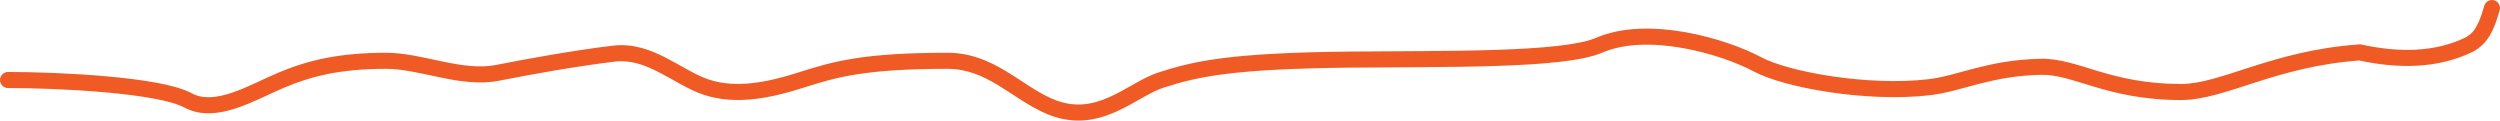 <?xml version="1.0" encoding="UTF-8"?> <svg xmlns="http://www.w3.org/2000/svg" width="311" height="15" viewBox="0 0 311 15" fill="none"><path d="M309.038 0.732C309.186 0.201 309.736 -0.111 310.268 0.037C310.799 0.184 311.111 0.735 310.963 1.267C310.492 2.968 310.003 4.063 309.461 4.829C308.9 5.623 308.32 6.005 307.854 6.316L307.802 6.351L307.745 6.379C303.313 8.582 298.358 8.561 293.483 7.525C288.288 7.909 284.173 9.103 280.669 10.223C277.201 11.331 274.134 12.449 271.303 12.446C266.624 12.442 263.258 11.604 260.53 10.793C257.748 9.965 255.87 9.26 253.872 9.308C250.694 9.384 248.281 9.888 246.164 10.437C244.082 10.976 242.13 11.607 240.089 11.844C236.137 12.303 231.608 12.063 227.624 11.472C223.667 10.884 220.112 9.929 218.159 8.886C216.16 7.817 212.857 6.598 209.314 5.973C205.751 5.344 202.102 5.344 199.318 6.549C198.052 7.097 196.149 7.455 193.928 7.704C191.679 7.957 189 8.109 186.121 8.204C180.37 8.392 173.721 8.353 167.991 8.412C153 8.569 148.894 9.58 144.743 10.908C143.92 11.171 143.046 11.638 142.035 12.207C141.052 12.761 139.948 13.406 138.768 13.927C136.359 14.991 133.52 15.587 130.158 14.146C129.039 13.667 128.004 13.055 127.022 12.43C126.013 11.787 125.113 11.169 124.131 10.578C122.217 9.426 120.27 8.559 117.843 8.561C107.669 8.57 104.144 9.569 99.96 10.908C96.212 12.107 91.66 13.161 87.548 11.791C86.565 11.463 85.615 10.985 84.704 10.488C83.761 9.975 82.913 9.472 81.987 8.996C80.174 8.063 78.418 7.431 76.488 7.663C71.572 8.254 65.785 9.309 62.085 10.041C59.617 10.53 57.073 10.108 54.713 9.621C52.282 9.119 50.079 8.558 48.001 8.561C42.313 8.569 38.771 9.472 35.406 10.879C34.531 11.245 33.607 11.69 32.595 12.155C31.6 12.612 30.543 13.076 29.477 13.433C27.372 14.138 25.016 14.502 22.902 13.36C22.154 12.956 20.829 12.577 19.06 12.251C17.322 11.931 15.253 11.678 13.085 11.484C8.751 11.097 4.083 10.951 0.999 10.951C0.447 10.951 0 10.504 0 9.952C0 9.4 0.448 8.953 0.999 8.953C4.132 8.953 8.859 9.102 13.263 9.495C15.464 9.692 17.6 9.951 19.422 10.286C21.214 10.617 22.807 11.038 23.852 11.602C25.218 12.341 26.891 12.192 28.841 11.539C29.802 11.217 30.779 10.791 31.76 10.34C32.723 9.898 33.717 9.419 34.635 9.035C38.247 7.525 42.051 6.572 47.997 6.563C50.342 6.559 52.834 7.193 55.117 7.665C57.473 8.152 59.663 8.484 61.696 8.082C65.414 7.346 71.259 6.279 76.25 5.679C78.782 5.375 80.979 6.231 82.902 7.219C83.844 7.704 84.809 8.27 85.661 8.734C86.545 9.216 87.37 9.625 88.18 9.895C91.631 11.045 95.629 10.197 99.351 9.006C103.732 7.604 107.461 6.572 117.841 6.563C120.794 6.56 123.112 7.632 125.163 8.866C126.163 9.468 127.171 10.156 128.096 10.745C129.048 11.351 129.975 11.895 130.945 12.311C133.636 13.463 135.873 13.022 137.961 12.1C139.029 11.628 140.028 11.044 141.053 10.467C142.05 9.906 143.091 9.34 144.134 9.006C148.549 7.593 152.877 6.573 167.971 6.415C173.751 6.355 180.333 6.394 186.055 6.207C188.913 6.113 191.531 5.963 193.705 5.719C195.906 5.472 197.551 5.137 198.524 4.716C201.834 3.284 205.942 3.349 209.661 4.005C213.4 4.665 216.905 5.95 219.102 7.124C220.744 8.002 224.022 8.917 227.917 9.495C231.786 10.069 236.131 10.291 239.859 9.859C241.717 9.643 243.422 9.083 245.662 8.503C247.867 7.932 250.441 7.392 253.824 7.311C256.229 7.254 258.531 8.113 261.101 8.878C263.728 9.659 266.889 10.444 271.305 10.448C273.737 10.451 276.412 9.486 280.06 8.321C283.643 7.176 287.976 5.913 293.472 5.522L293.615 5.512L293.755 5.542C298.42 6.555 302.898 6.535 306.8 4.616C307.206 4.344 307.508 4.131 307.829 3.676C308.184 3.174 308.596 2.325 309.038 0.732Z" fill="#F05A25"></path></svg> 